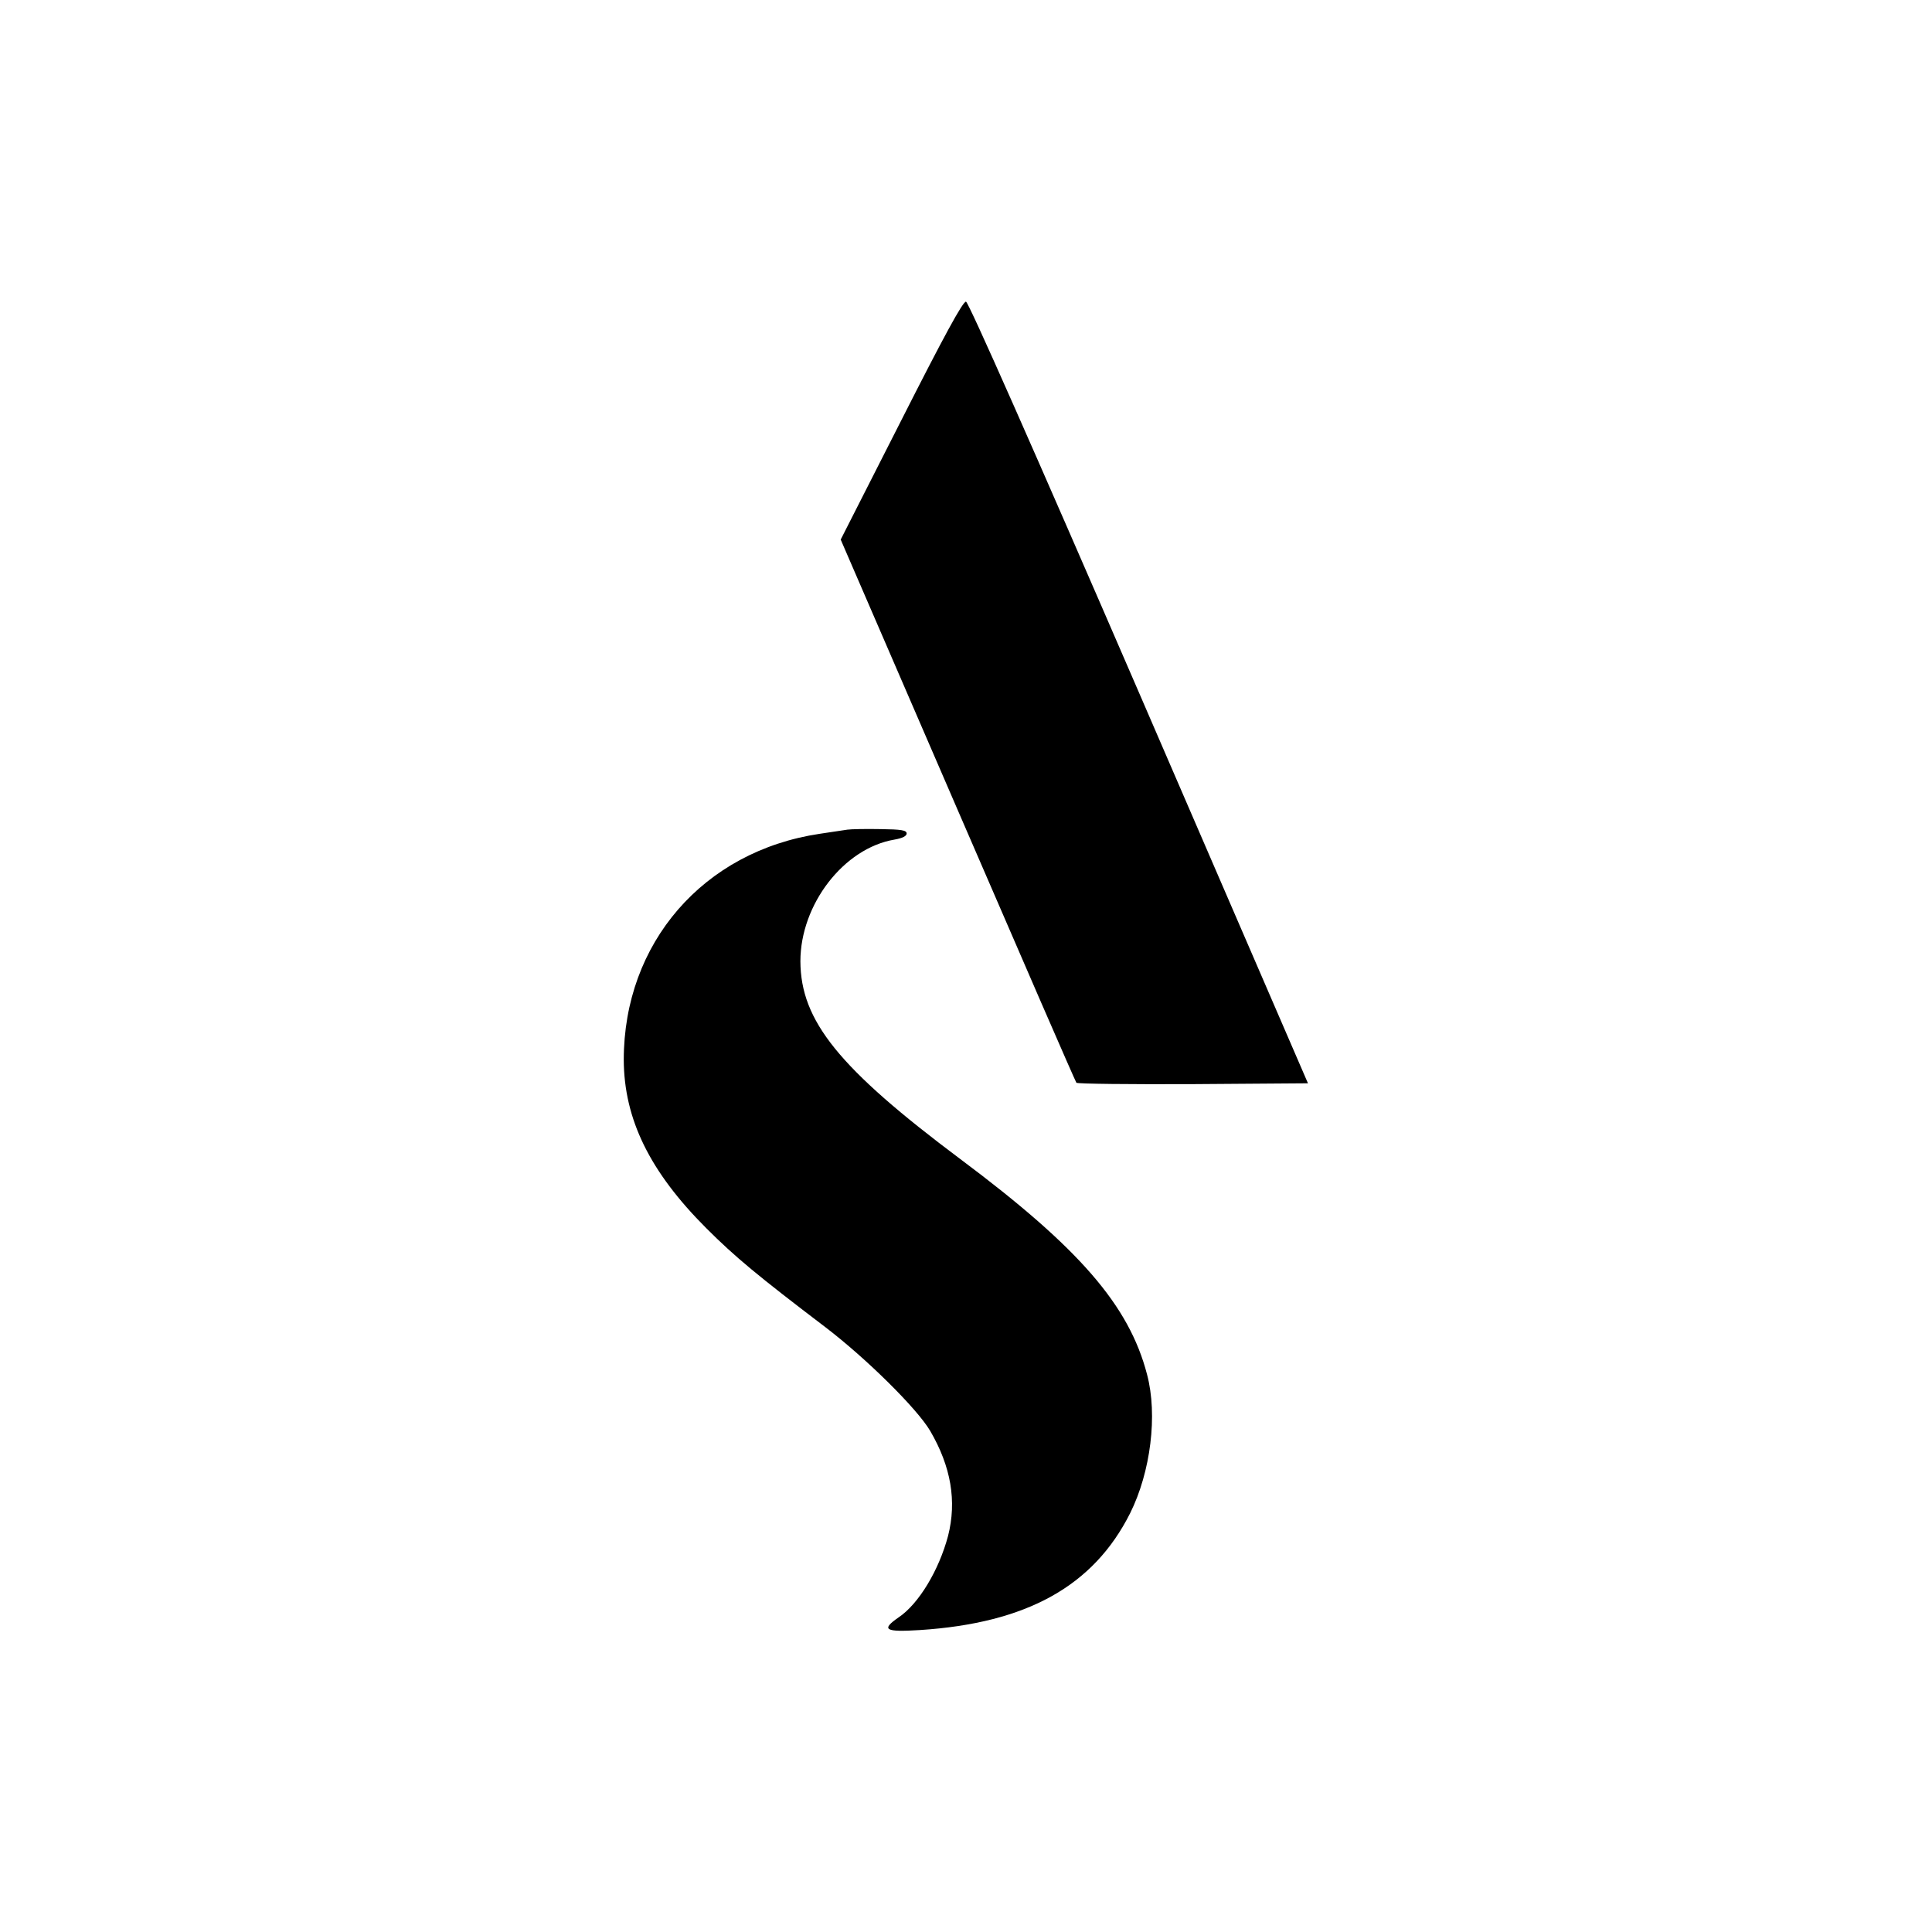 <?xml version="1.0" standalone="no"?>
<!DOCTYPE svg PUBLIC "-//W3C//DTD SVG 20010904//EN"
 "http://www.w3.org/TR/2001/REC-SVG-20010904/DTD/svg10.dtd">
<svg version="1.0" xmlns="http://www.w3.org/2000/svg"
 width="700pt" height="700pt" viewBox="0 0 700 700"
 preserveAspectRatio="xMidYMid meet">
<g transform="translate(0,700) scale(0.1,-0.1)"
fill="#000000" stroke="none">
<path d="M3266 5478 l-220 -433 424 -980 c233 -539 426 -983 430 -988 3 -4
194 -6 423 -5 l416 3 -612 1415 c-383 885 -618 1416 -627 1417 -11 2 -81 -127
-234 -429z"/>
<path d="M3070 3994 c-14 -2 -59 -9 -100 -15 -422 -63 -710 -396 -710 -819 1
-215 94 -405 299 -610 104 -104 186 -172 432 -359 149 -114 331 -294 379 -375
76 -130 97 -255 65 -381 -33 -124 -106 -246 -179 -295 -65 -45 -50 -54 77 -46
387 25 629 159 762 424 74 149 100 355 61 502 -65 250 -245 458 -676 780 -441
330 -579 501 -580 717 0 206 157 410 341 441 29 5 44 13 44 22 0 12 -19 15
-95 16 -52 1 -106 0 -120 -2z"/>
</g>
</svg>

